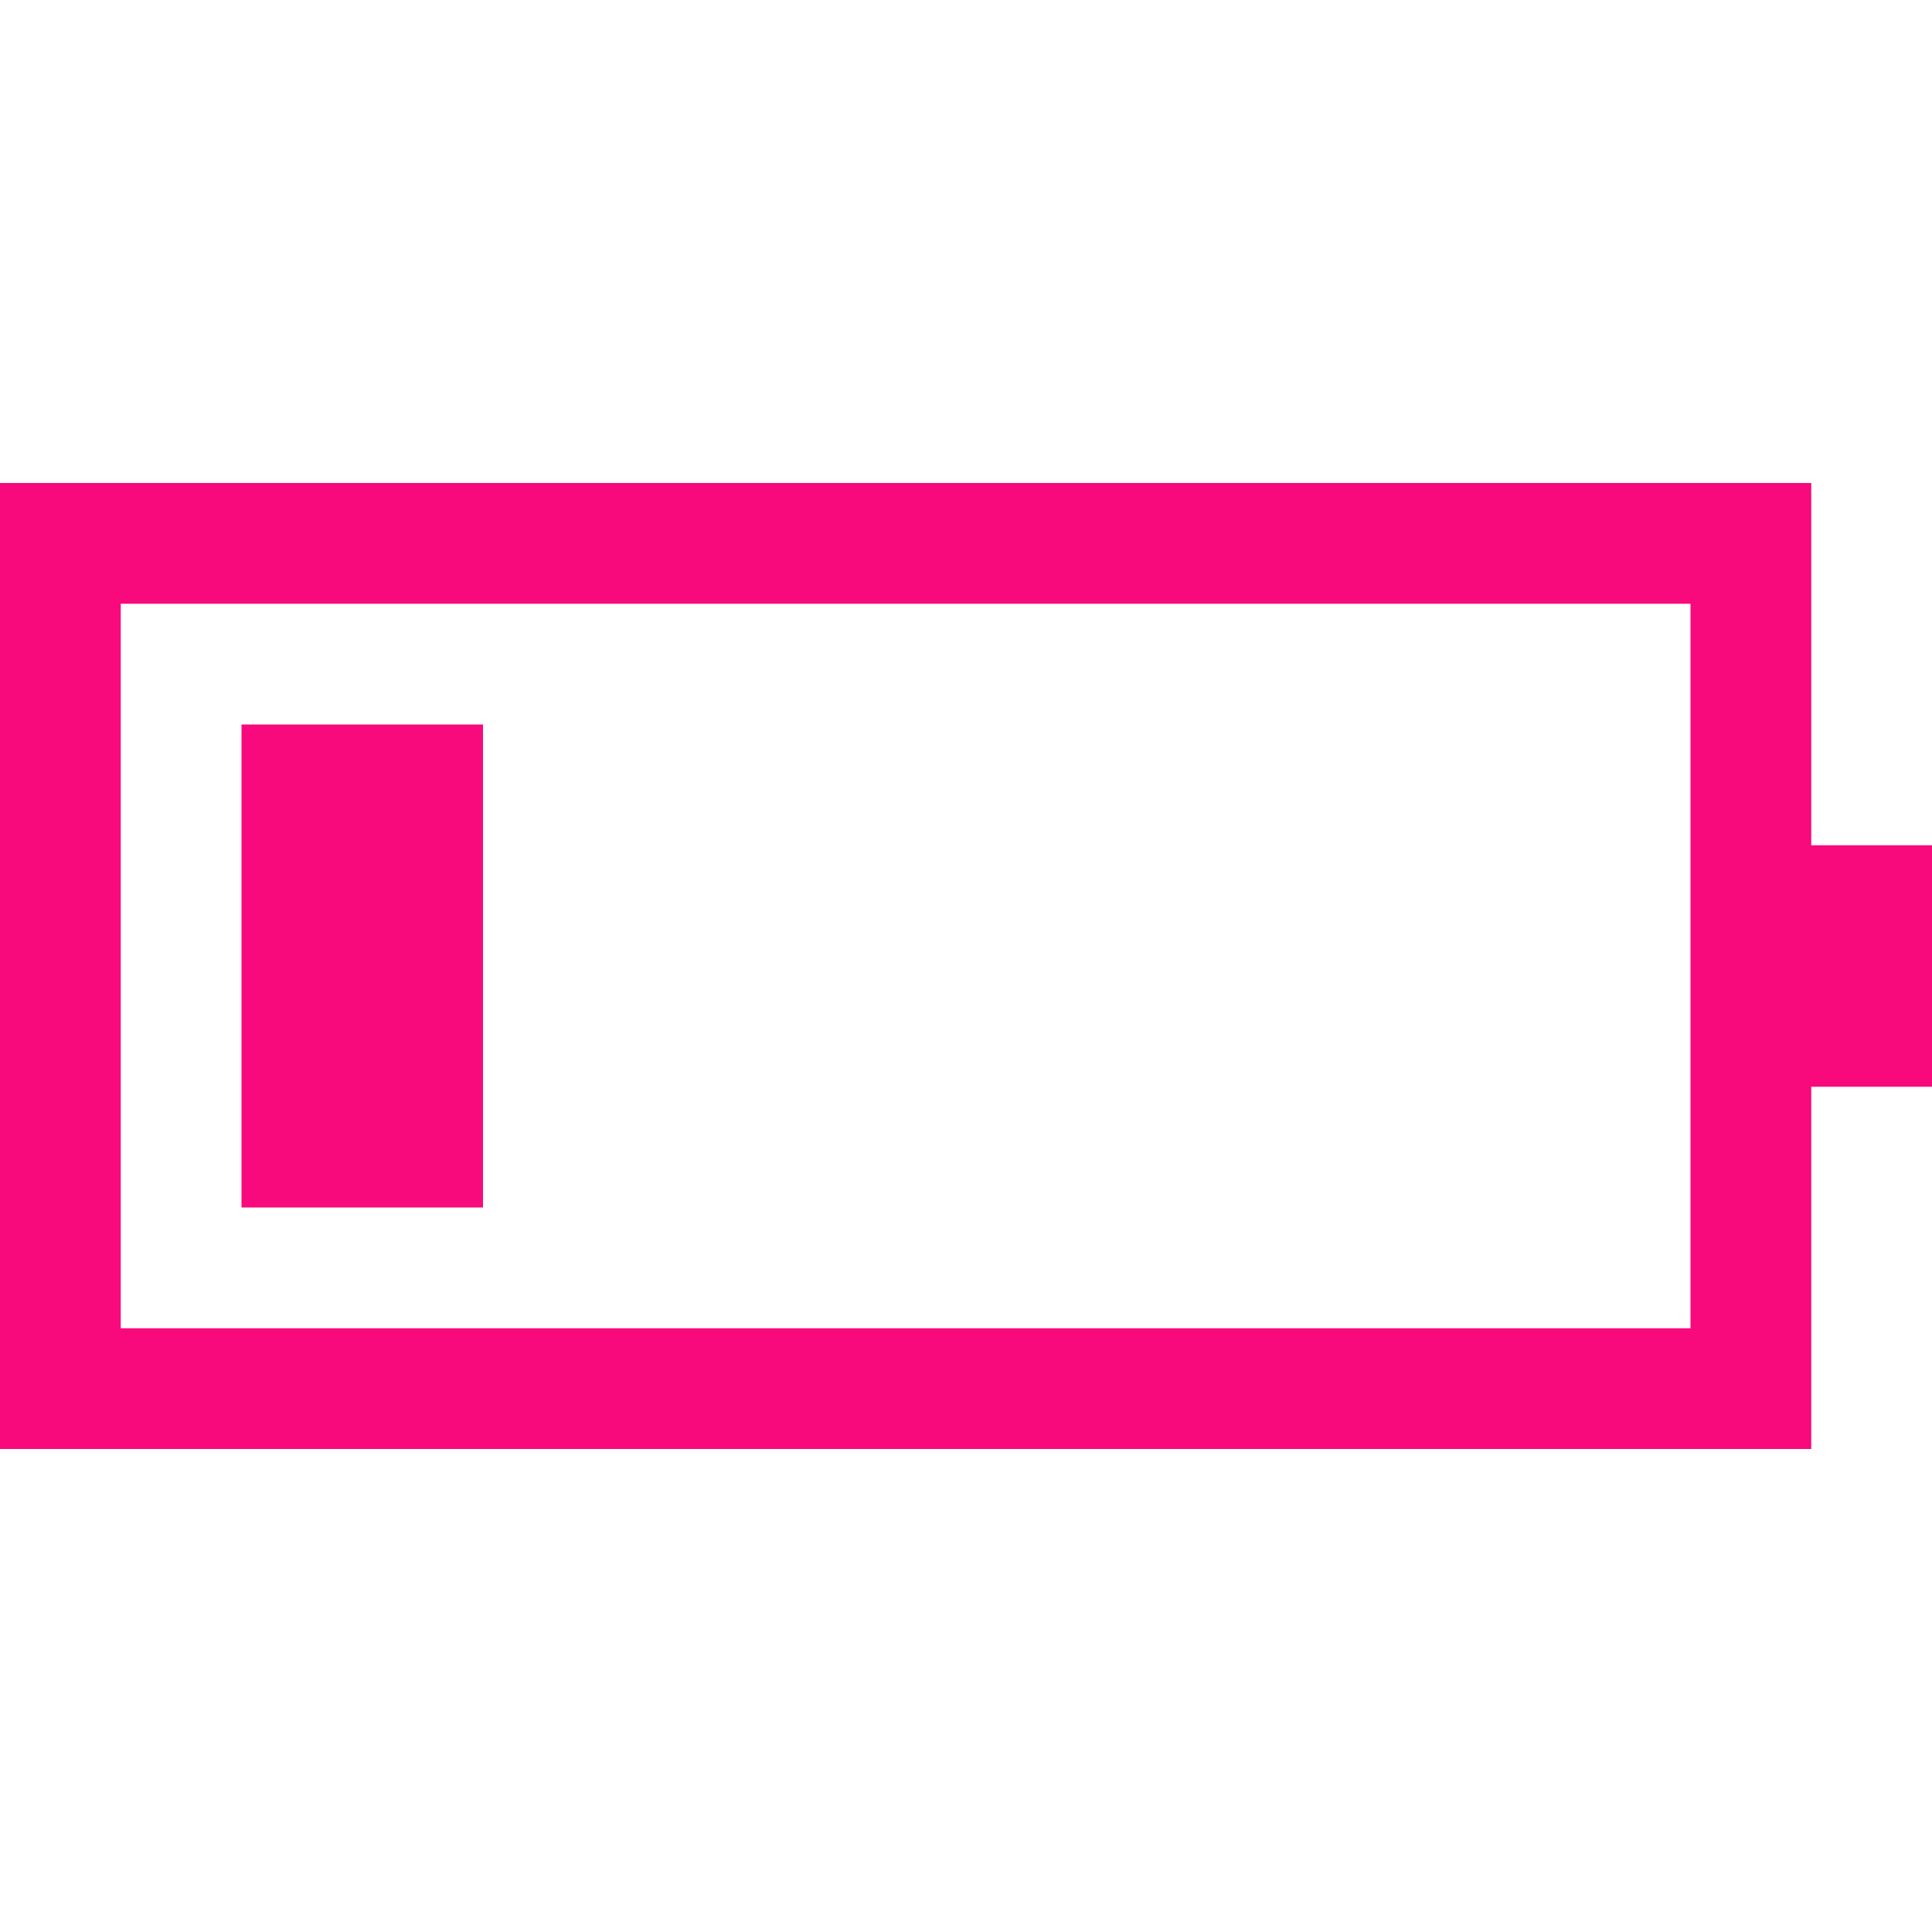 <svg id="Layer_1_1_" style="enable-background:new 0 0 16 16;" version="1.1" viewBox="0 0 16 16" xml:space="preserve" xmlns="http://www.w3.org/2000/svg" xmlns:xlink="http://www.w3.org/1999/xlink"><path d="M15,4H0v8h15V9h1V7h-1V4z M14,7v2v2H1V5h13V7z" fill="#f80a7c" opacity="1" original-fill="#000000"></path><rect height="4" width="2" x="2" y="6" fill="#f80a7c" opacity="1" original-fill="#000000"></rect></svg>